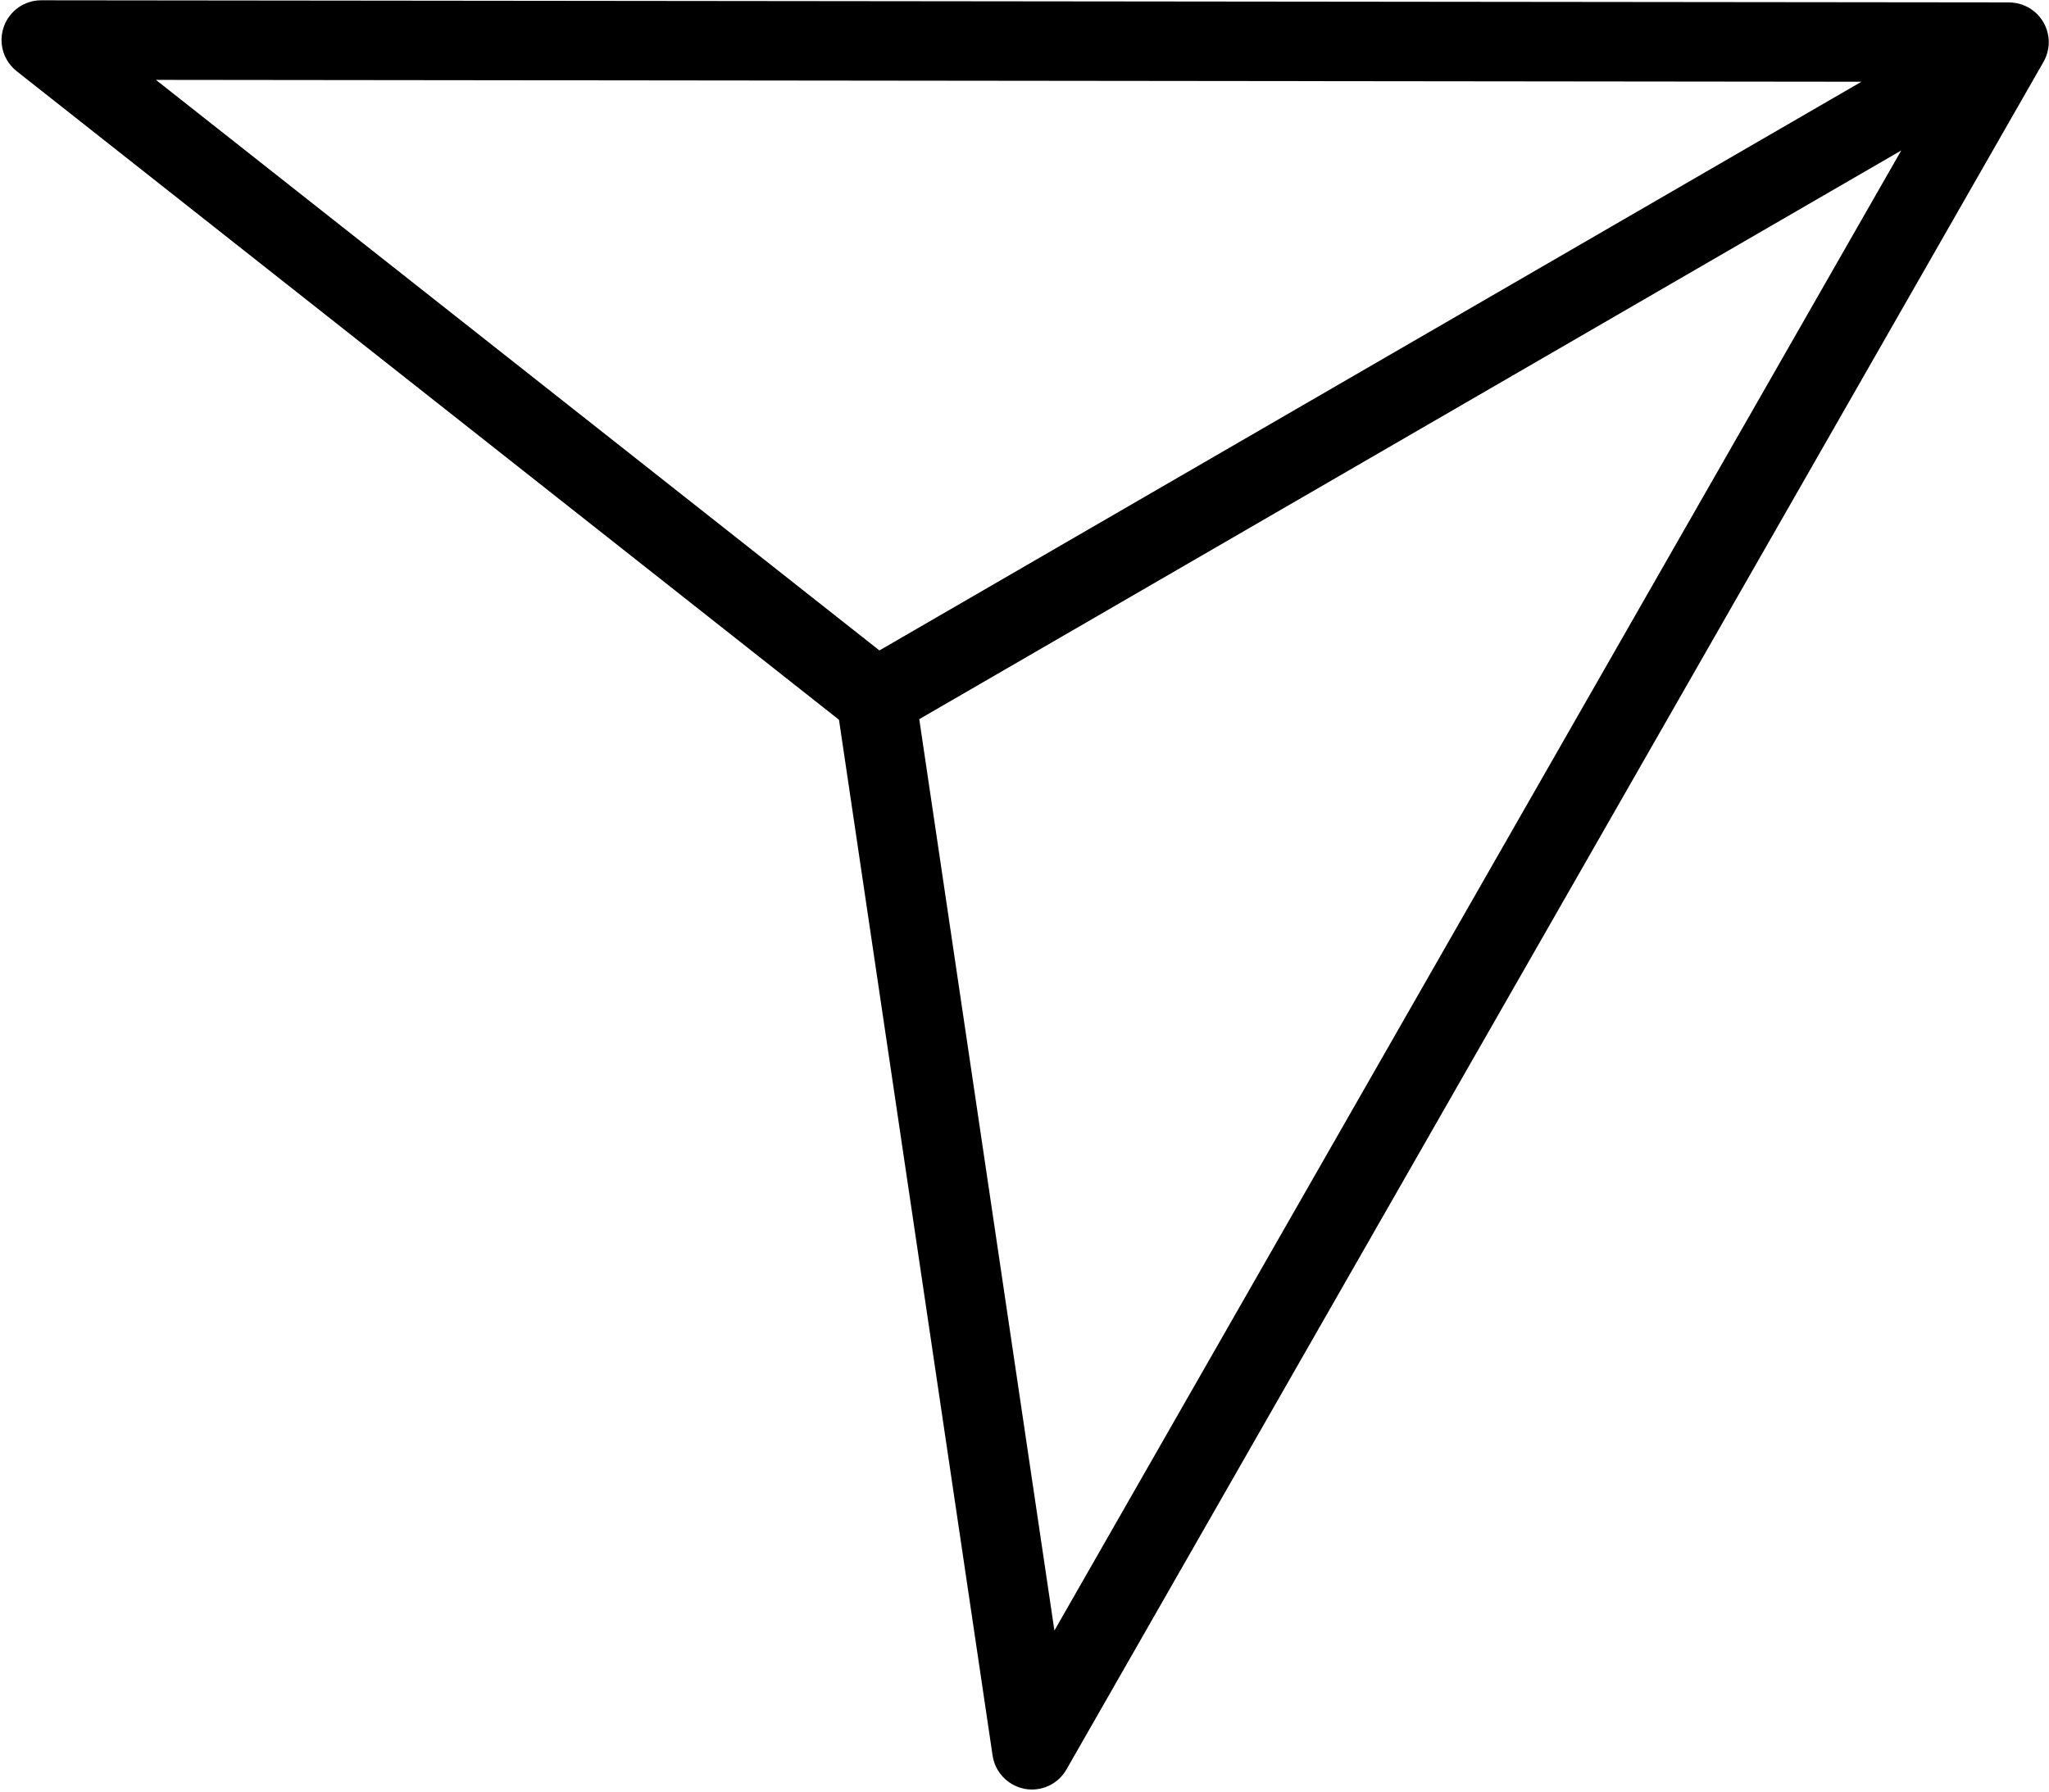 <?xml version="1.0" encoding="UTF-8"?>
<!DOCTYPE svg PUBLIC '-//W3C//DTD SVG 1.0//EN'
          'http://www.w3.org/TR/2001/REC-SVG-20010904/DTD/svg10.dtd'>
<svg height="433" preserveAspectRatio="xMidYMid meet" version="1.0" viewBox="2.5 33.9 494.7 432.7" width="495" xmlns="http://www.w3.org/2000/svg" xmlns:xlink="http://www.w3.org/1999/xlink" zoomAndPan="magnify"
><g id="change1_1"
  ><path d="M497.01,45.6c-0.05,0.35-0.13,0.7-0.23,1.04C496.88,46.3,496.96,45.95,497.01,45.6z M494.31,37.27 c-0.44-0.44-0.91-0.83-1.42-1.16C493.4,36.45,493.87,36.84,494.31,37.27z"
    /><path d="M259.97,461.22l235.9-412.39c0.01-0.01,0.02-0.04,0.03-0.06c0.39-0.68,0.68-1.4,0.88-2.13c0.1-0.34,0.17-0.68,0.23-1.04 c0.06-0.34,0.1-0.68,0.12-1.02c0.01-0.19,0.01-0.39,0.01-0.58c0-0.14,0-0.29-0.01-0.45c-0.13-2.31-1.09-4.57-2.82-6.29 c-0.44-0.43-0.91-0.81-1.42-1.16c-0.17-0.12-0.34-0.22-0.52-0.33c-0.18-0.1-0.36-0.2-0.55-0.29c-0.18-0.09-0.37-0.18-0.55-0.26 c-0.81-0.34-1.66-0.57-2.52-0.67c-0.18-0.03-0.36-0.05-0.56-0.06c-0.19-0.01-0.39-0.02-0.58-0.02c-0.02-0.01-0.05-0.01-0.07-0.01 L12.47,33.95c-4.09-0.01-7.73,2.58-9.07,6.44c-0.94,2.69-0.61,5.59,0.76,7.96c0.6,1.03,1.39,1.95,2.36,2.72L205.06,207.7 l37.09,250.16c0.18,1.22,0.59,2.37,1.19,3.39c1.37,2.37,3.73,4.09,6.53,4.63C253.89,466.63,257.94,464.77,259.97,461.22z M451.92,53.62L214.82,190.96L40.14,53.17L451.92,53.62z M224.44,207.56L461.53,70.22L257.07,427.65L224.44,207.56z"
  /></g
></svg
>
